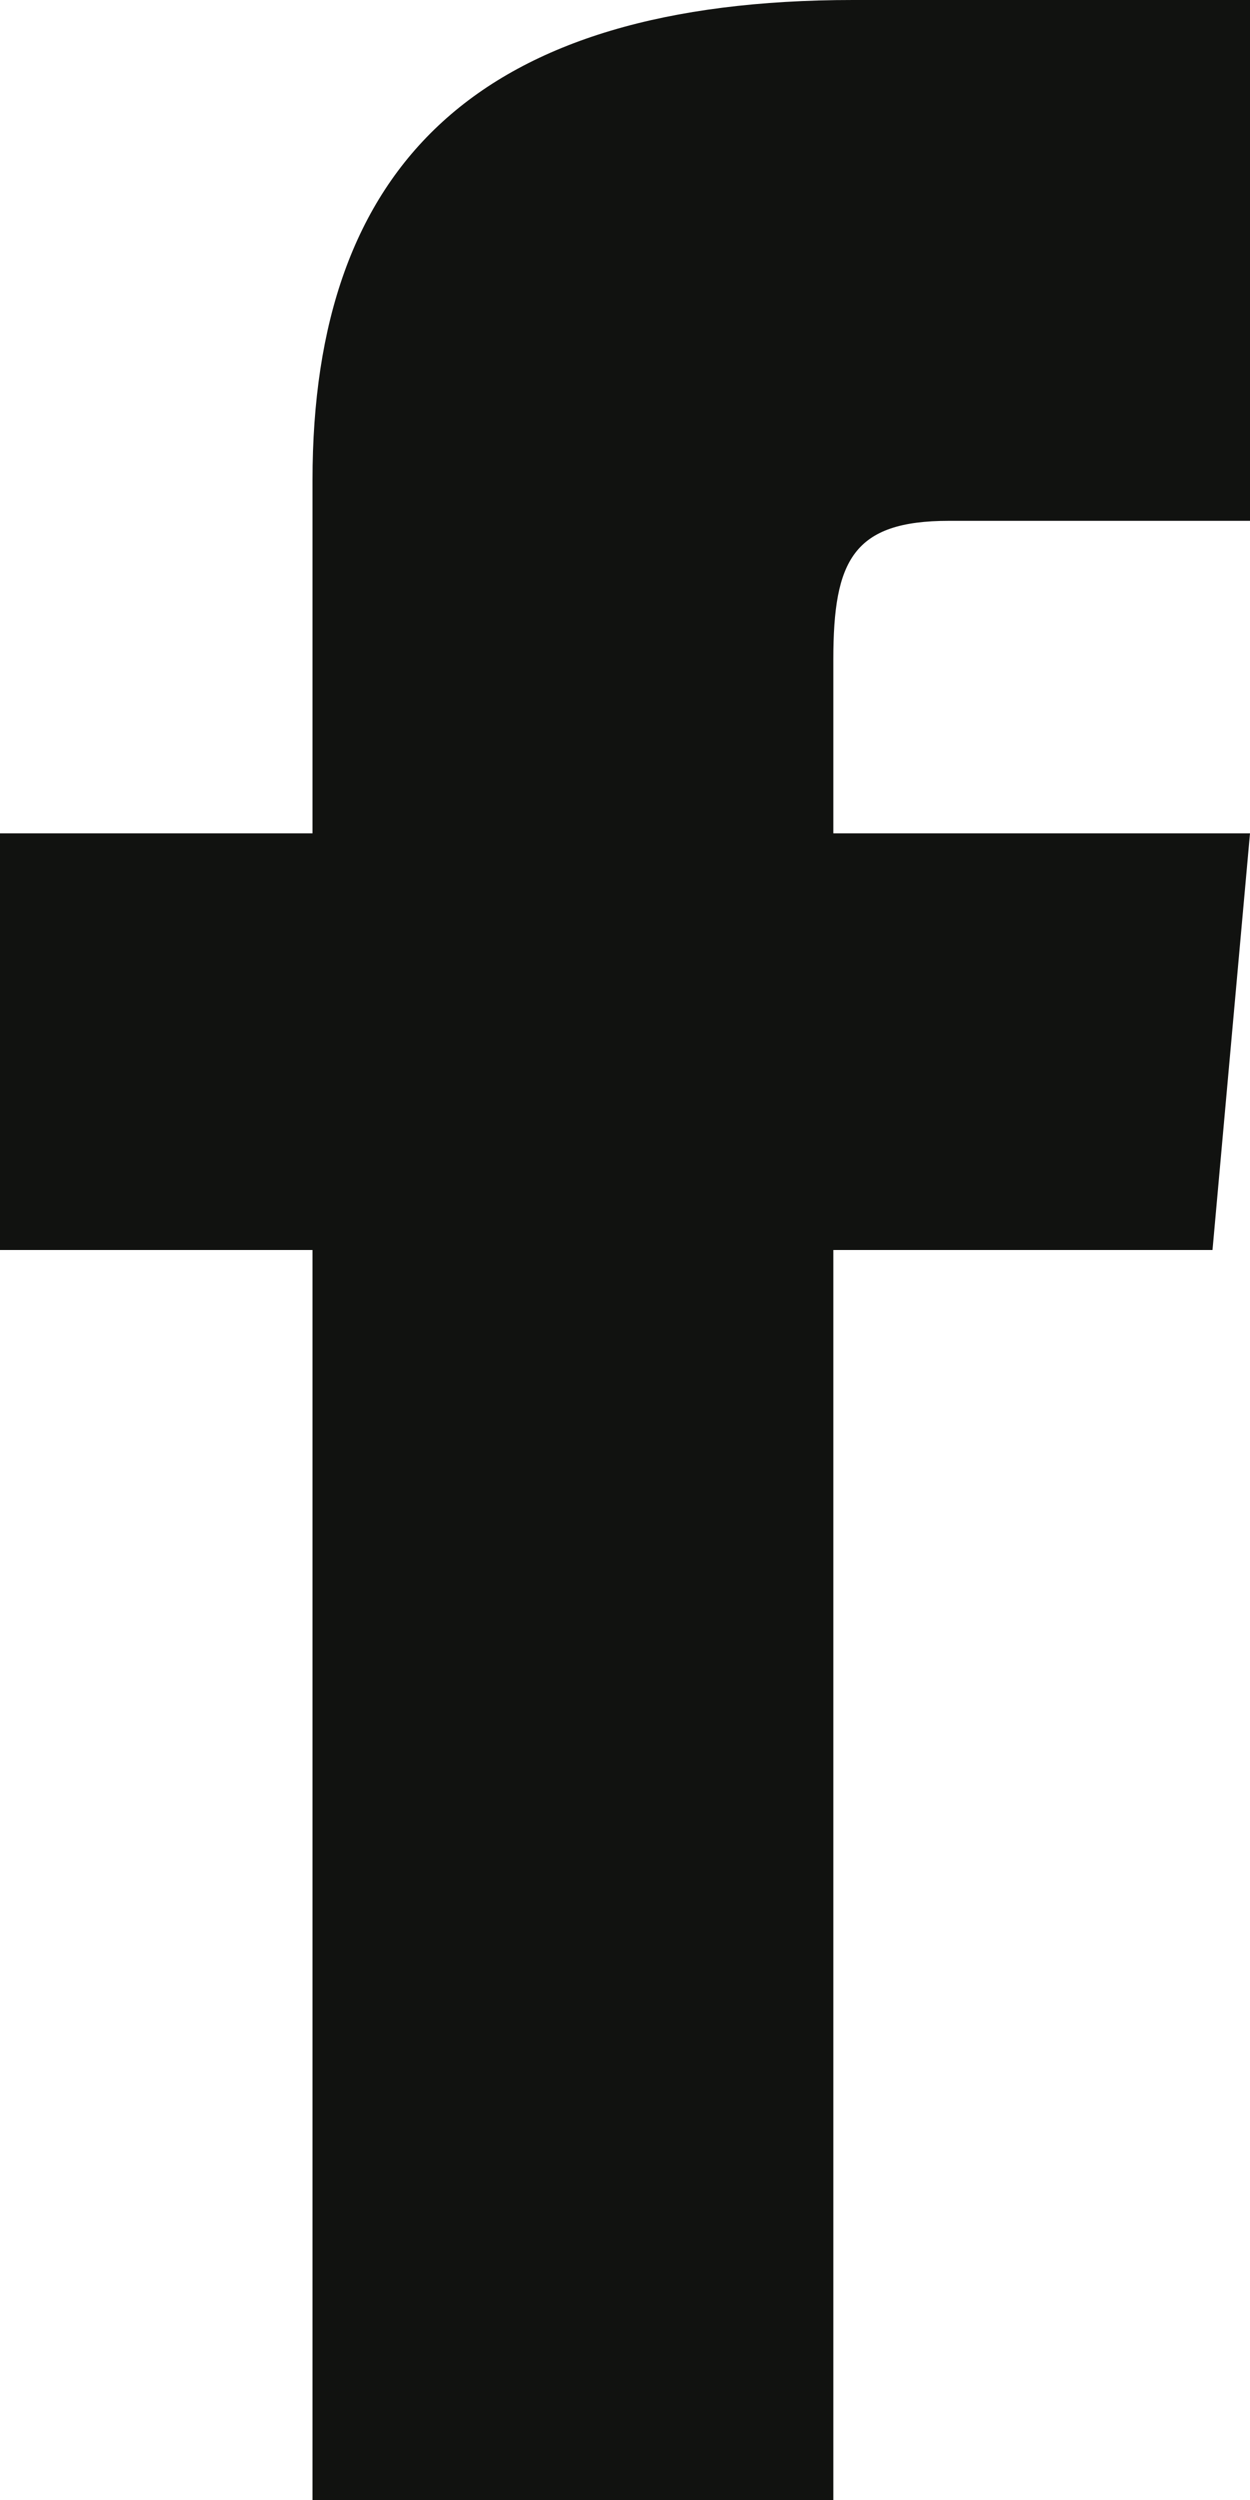 <svg xmlns="http://www.w3.org/2000/svg" viewBox="0 0 12 24"><defs><style>.cls-1{fill:#111210;}</style></defs><g id="Layer_2" data-name="Layer 2"><g id="Layer_3" data-name="Layer 3"><path class="cls-1" d="M3,8H0v4H3V24H8V12h3.64L12,8H8V6.33C8,5.38,8.19,5,9.11,5H12V0H8.19C4.6,0,3,1.58,3,4.61Z"/></g></g></svg>